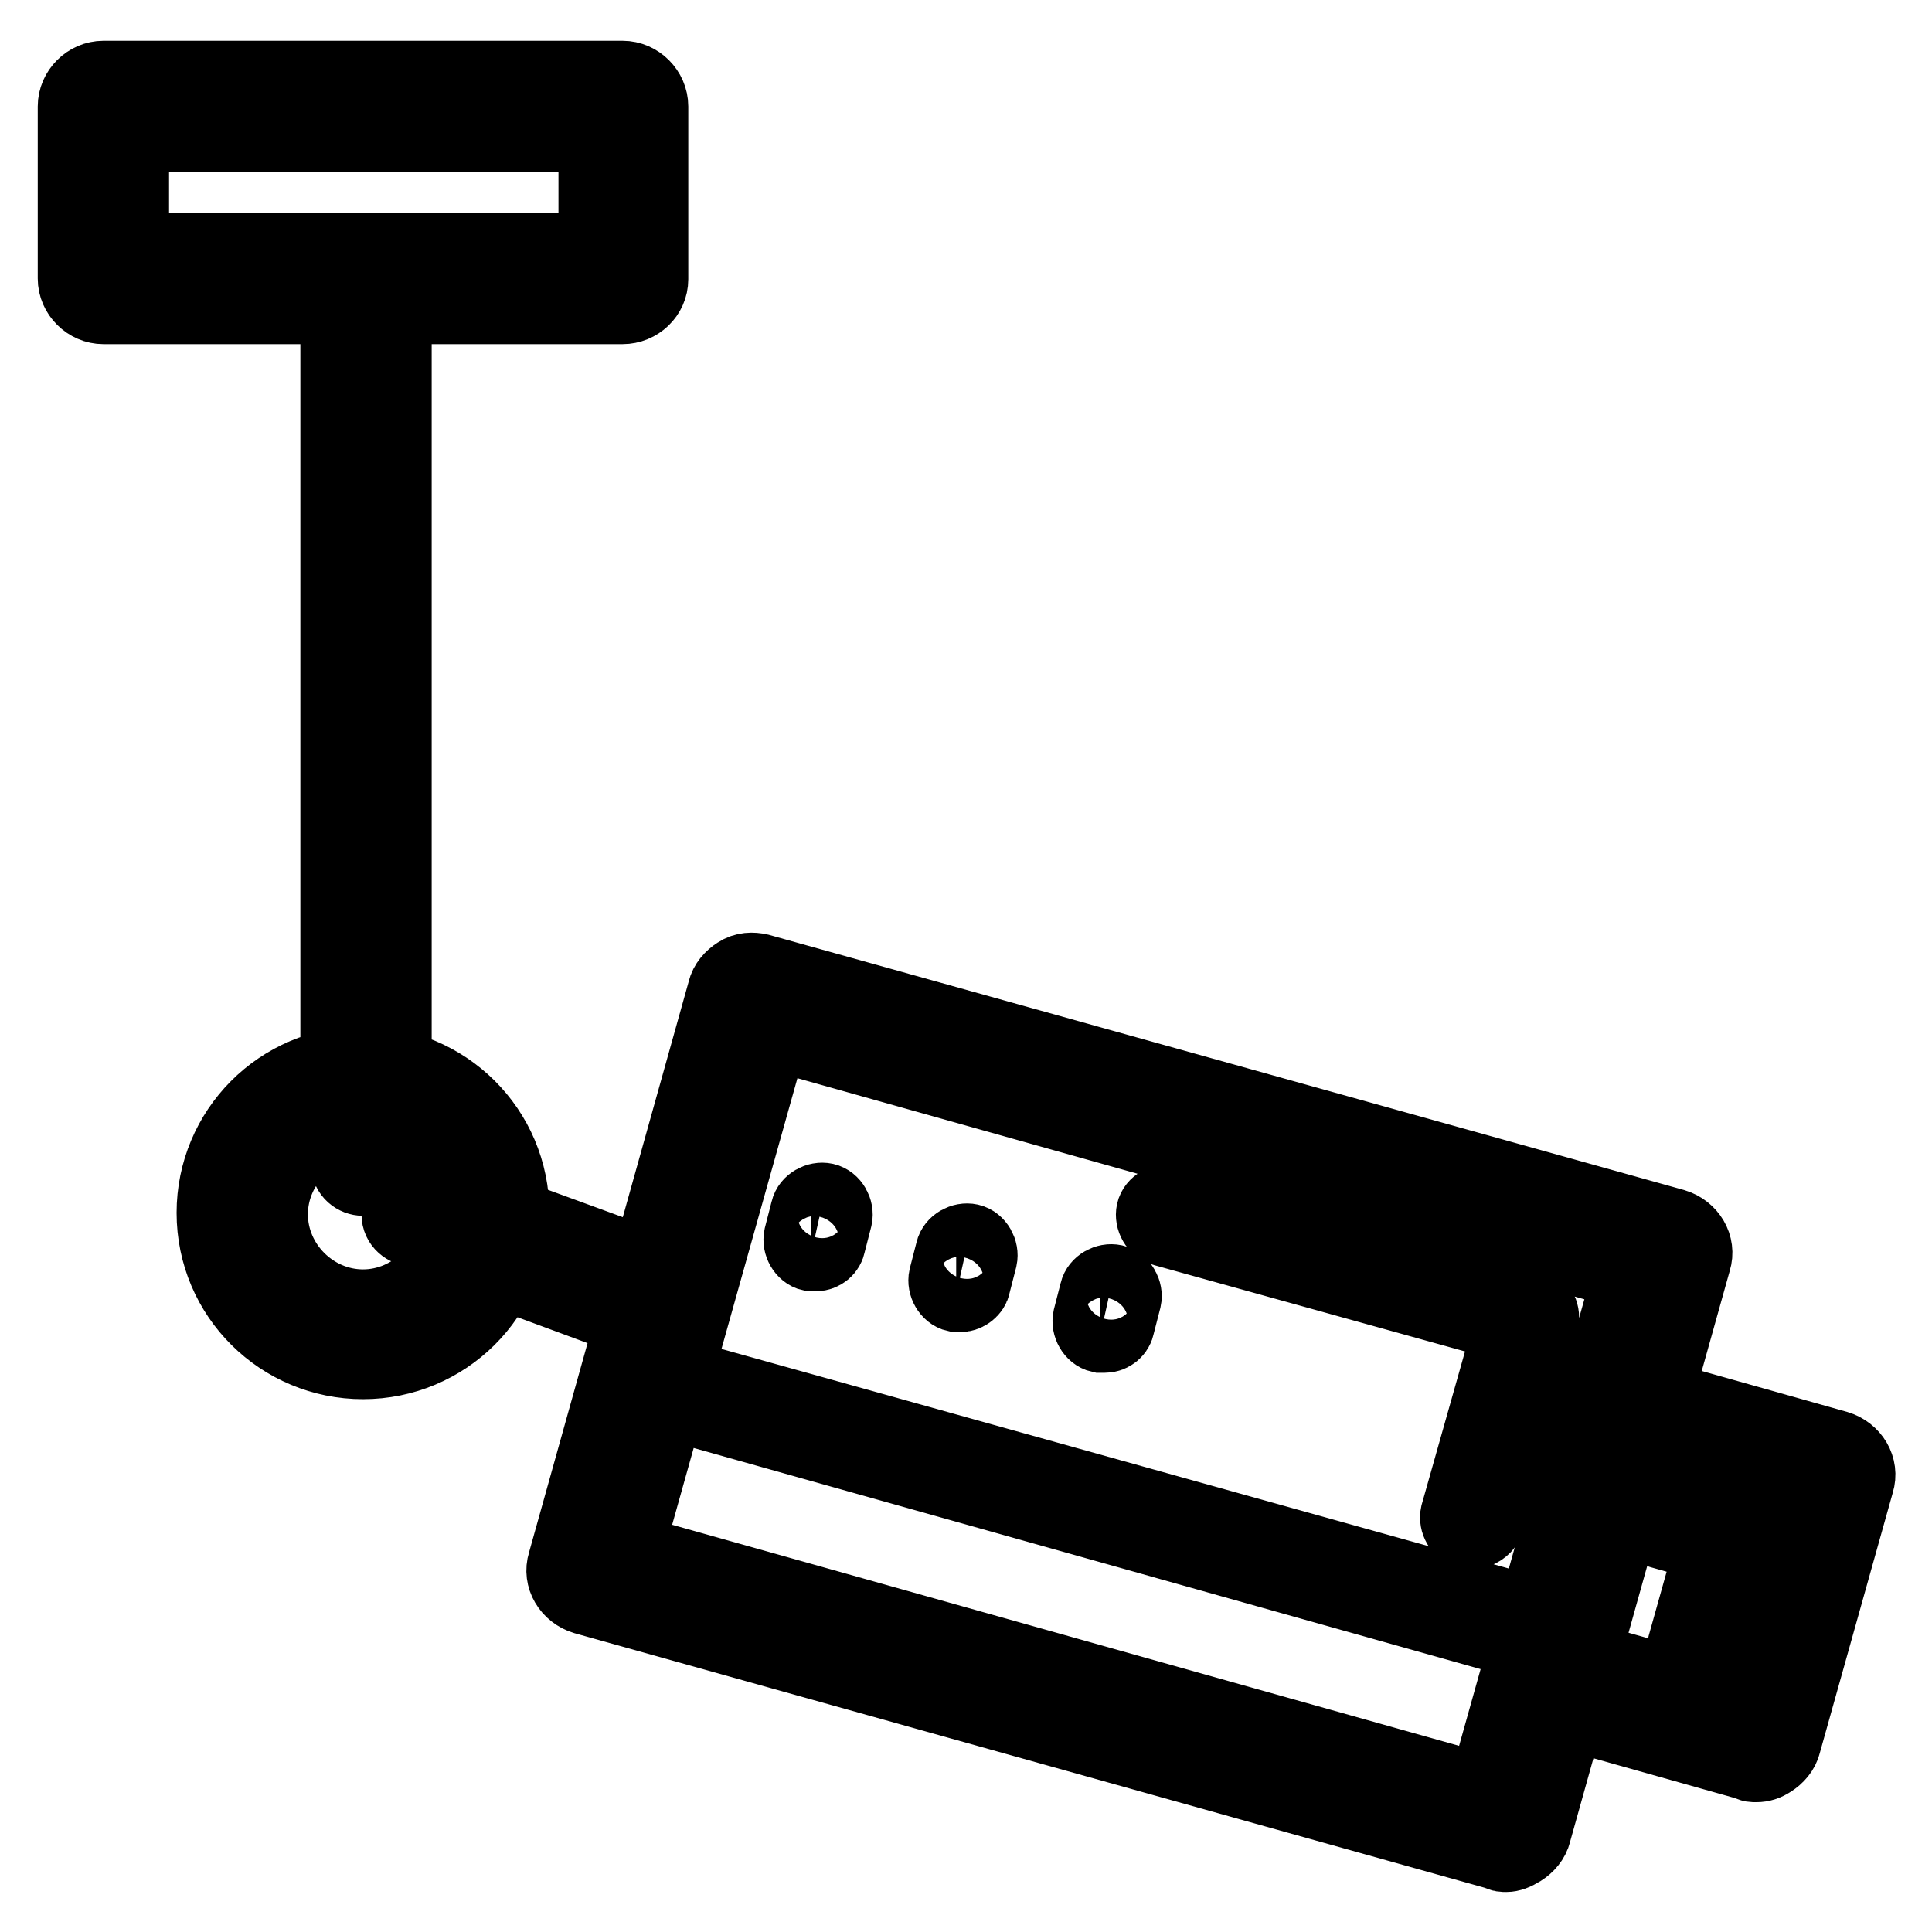 <?xml version="1.0" encoding="utf-8"?>
<!-- Svg Vector Icons : http://www.onlinewebfonts.com/icon -->
<!DOCTYPE svg PUBLIC "-//W3C//DTD SVG 1.1//EN" "http://www.w3.org/Graphics/SVG/1.1/DTD/svg11.dtd">
<svg version="1.1" xmlns="http://www.w3.org/2000/svg" xmlns:xlink="http://www.w3.org/1999/xlink" x="0px" y="0px" viewBox="0 0 256 256" enable-background="new 0 0 256 256" xml:space="preserve">
<g> <path stroke-width="10" fill-opacity="0" stroke="#000000"  d="M199.6,245.7c-0.4,0-0.7,0-0.9-0.2L77.5,211.6c-2-0.6-3.2-2.6-2.6-4.5l21.2-75.8c0.2-0.9,0.9-1.7,1.7-2.2 c0.9-0.6,1.9-0.6,2.8-0.4l121.2,33.8c2,0.6,3.2,2.6,2.6,4.5l-21.2,75.8c-0.2,0.9-0.9,1.7-1.7,2.2 C200.7,245.5,200.1,245.7,199.6,245.7L199.6,245.7z M82.9,205.5l113.9,32l19.3-68.8l-113.9-32L82.9,205.5z M195.1,202.9h-0.6 c-0.9-0.2-1.5-1.3-1.3-2.2l7.1-25.1l-46.1-12.8c-0.9-0.2-1.5-1.3-1.3-2.2c0.2-0.9,1.3-1.5,2.2-1.3l47.8,13.4 c0.9,0.2,1.5,1.3,1.3,2.2l-7.4,27C196.6,202.3,195.9,202.9,195.1,202.9z M232.7,233.8c-0.4,0-0.7,0-0.9-0.2l-27.7-7.8 c-2-0.6-3.2-2.6-2.6-4.5l9.7-34.6c0.2-0.9,0.9-1.7,1.7-2.2c0.9-0.6,1.9-0.6,2.8-0.4l27.7,7.8c2,0.6,3.2,2.6,2.6,4.5l-9.7,34.6 c-0.2,0.9-0.9,1.7-1.7,2.2C234,233.6,233.4,233.8,232.7,233.8L232.7,233.8z M209.6,219.8l20.6,5.8l7.6-27.5l-20.6-5.8L209.6,219.8z  M225.2,220.2h-0.6c-0.9-0.2-1.5-1.3-1.3-2.2l3.7-13.2l-7.1-2c-0.9-0.2-1.5-1.3-1.3-2.2c0.2-0.9,1.3-1.5,2.2-1.3l8.9,2.4 c0.9,0.2,1.5,1.3,1.3,2.2l-4.1,14.9C226.7,219.8,226,220.2,225.2,220.2z M206.5,218.7h-0.6l-121-34c-0.9-0.2-1.5-1.3-1.3-2.2 c0.2-0.9,1.3-1.5,2.2-1.3L207,215c0.9,0.2,1.5,1.3,1.3,2.2S207.4,218.7,206.5,218.7z M108.1,166.1h-0.6c-0.9-0.2-1.5-1.3-1.3-2.2 l0.9-3.5c0.2-0.9,1.3-1.5,2.2-1.3c0.9,0.2,1.5,1.3,1.3,2.2l-0.9,3.5C109.6,165.5,108.9,166.1,108.1,166.1z M127.3,171.5h-0.6 c-0.9-0.2-1.5-1.3-1.3-2.2l0.9-3.5c0.2-0.9,1.3-1.5,2.2-1.3c0.9,0.2,1.5,1.3,1.3,2.2l-0.9,3.5C128.8,170.9,128,171.5,127.3,171.5 L127.3,171.5z M146.4,176.9h-0.6c-0.9-0.2-1.5-1.3-1.3-2.2l0.9-3.5c0.2-0.9,1.3-1.5,2.2-1.3c0.9,0.2,1.5,1.3,1.3,2.2l-0.9,3.5 C147.9,176.3,147.2,176.9,146.4,176.9L146.4,176.9z M82.5,40.6H13.7c-2,0-3.7-1.7-3.7-3.7V14.1c0-2,1.7-3.7,3.7-3.7h68.8 c2,0,3.7,1.7,3.7,3.7v22.9C86.2,39,84.5,40.6,82.5,40.6z M17.4,33.2H79V17.8H17.4V33.2z M48.1,180.4c-10.8,0-19.7-8.7-19.7-19.7 c0-10.8,8.7-19.7,19.7-19.7c10.8,0,19.7,8.7,19.7,19.7C67.8,171.7,58.9,180.4,48.1,180.4z M48.1,148.6c-6.7,0-12.3,5.6-12.3,12.3 c0,6.7,5.6,12.3,12.3,12.3c6.7,0,12.3-5.6,12.3-12.3C60.4,154,55,148.6,48.1,148.6z M54.8,162.8c-0.9,0-1.9-0.7-1.9-1.9 c0-2.8-2.2-4.8-4.8-4.8c-0.9,0-1.9-0.7-1.9-1.9c0-0.9,0.7-1.9,1.9-1.9c4.8,0,8.5,3.9,8.5,8.5C56.7,161.8,55.9,162.8,54.8,162.8z  M48.5,148.6c-2,0-3.7-1.7-3.7-3.7v-108c0-2,1.7-3.7,3.7-3.7s3.7,1.7,3.7,3.7v108C52.2,147,50.5,148.6,48.5,148.6z M87.7,176 c-0.4,0-0.9,0-1.3-0.2L62.6,167c-1.9-0.7-3-2.8-2.2-4.6c0.7-1.9,2.8-3,4.6-2.2l23.8,8.7c1.9,0.7,3,2.8,2.2,4.6 C90.5,175,89.2,176,87.7,176z"/></g>
</svg>